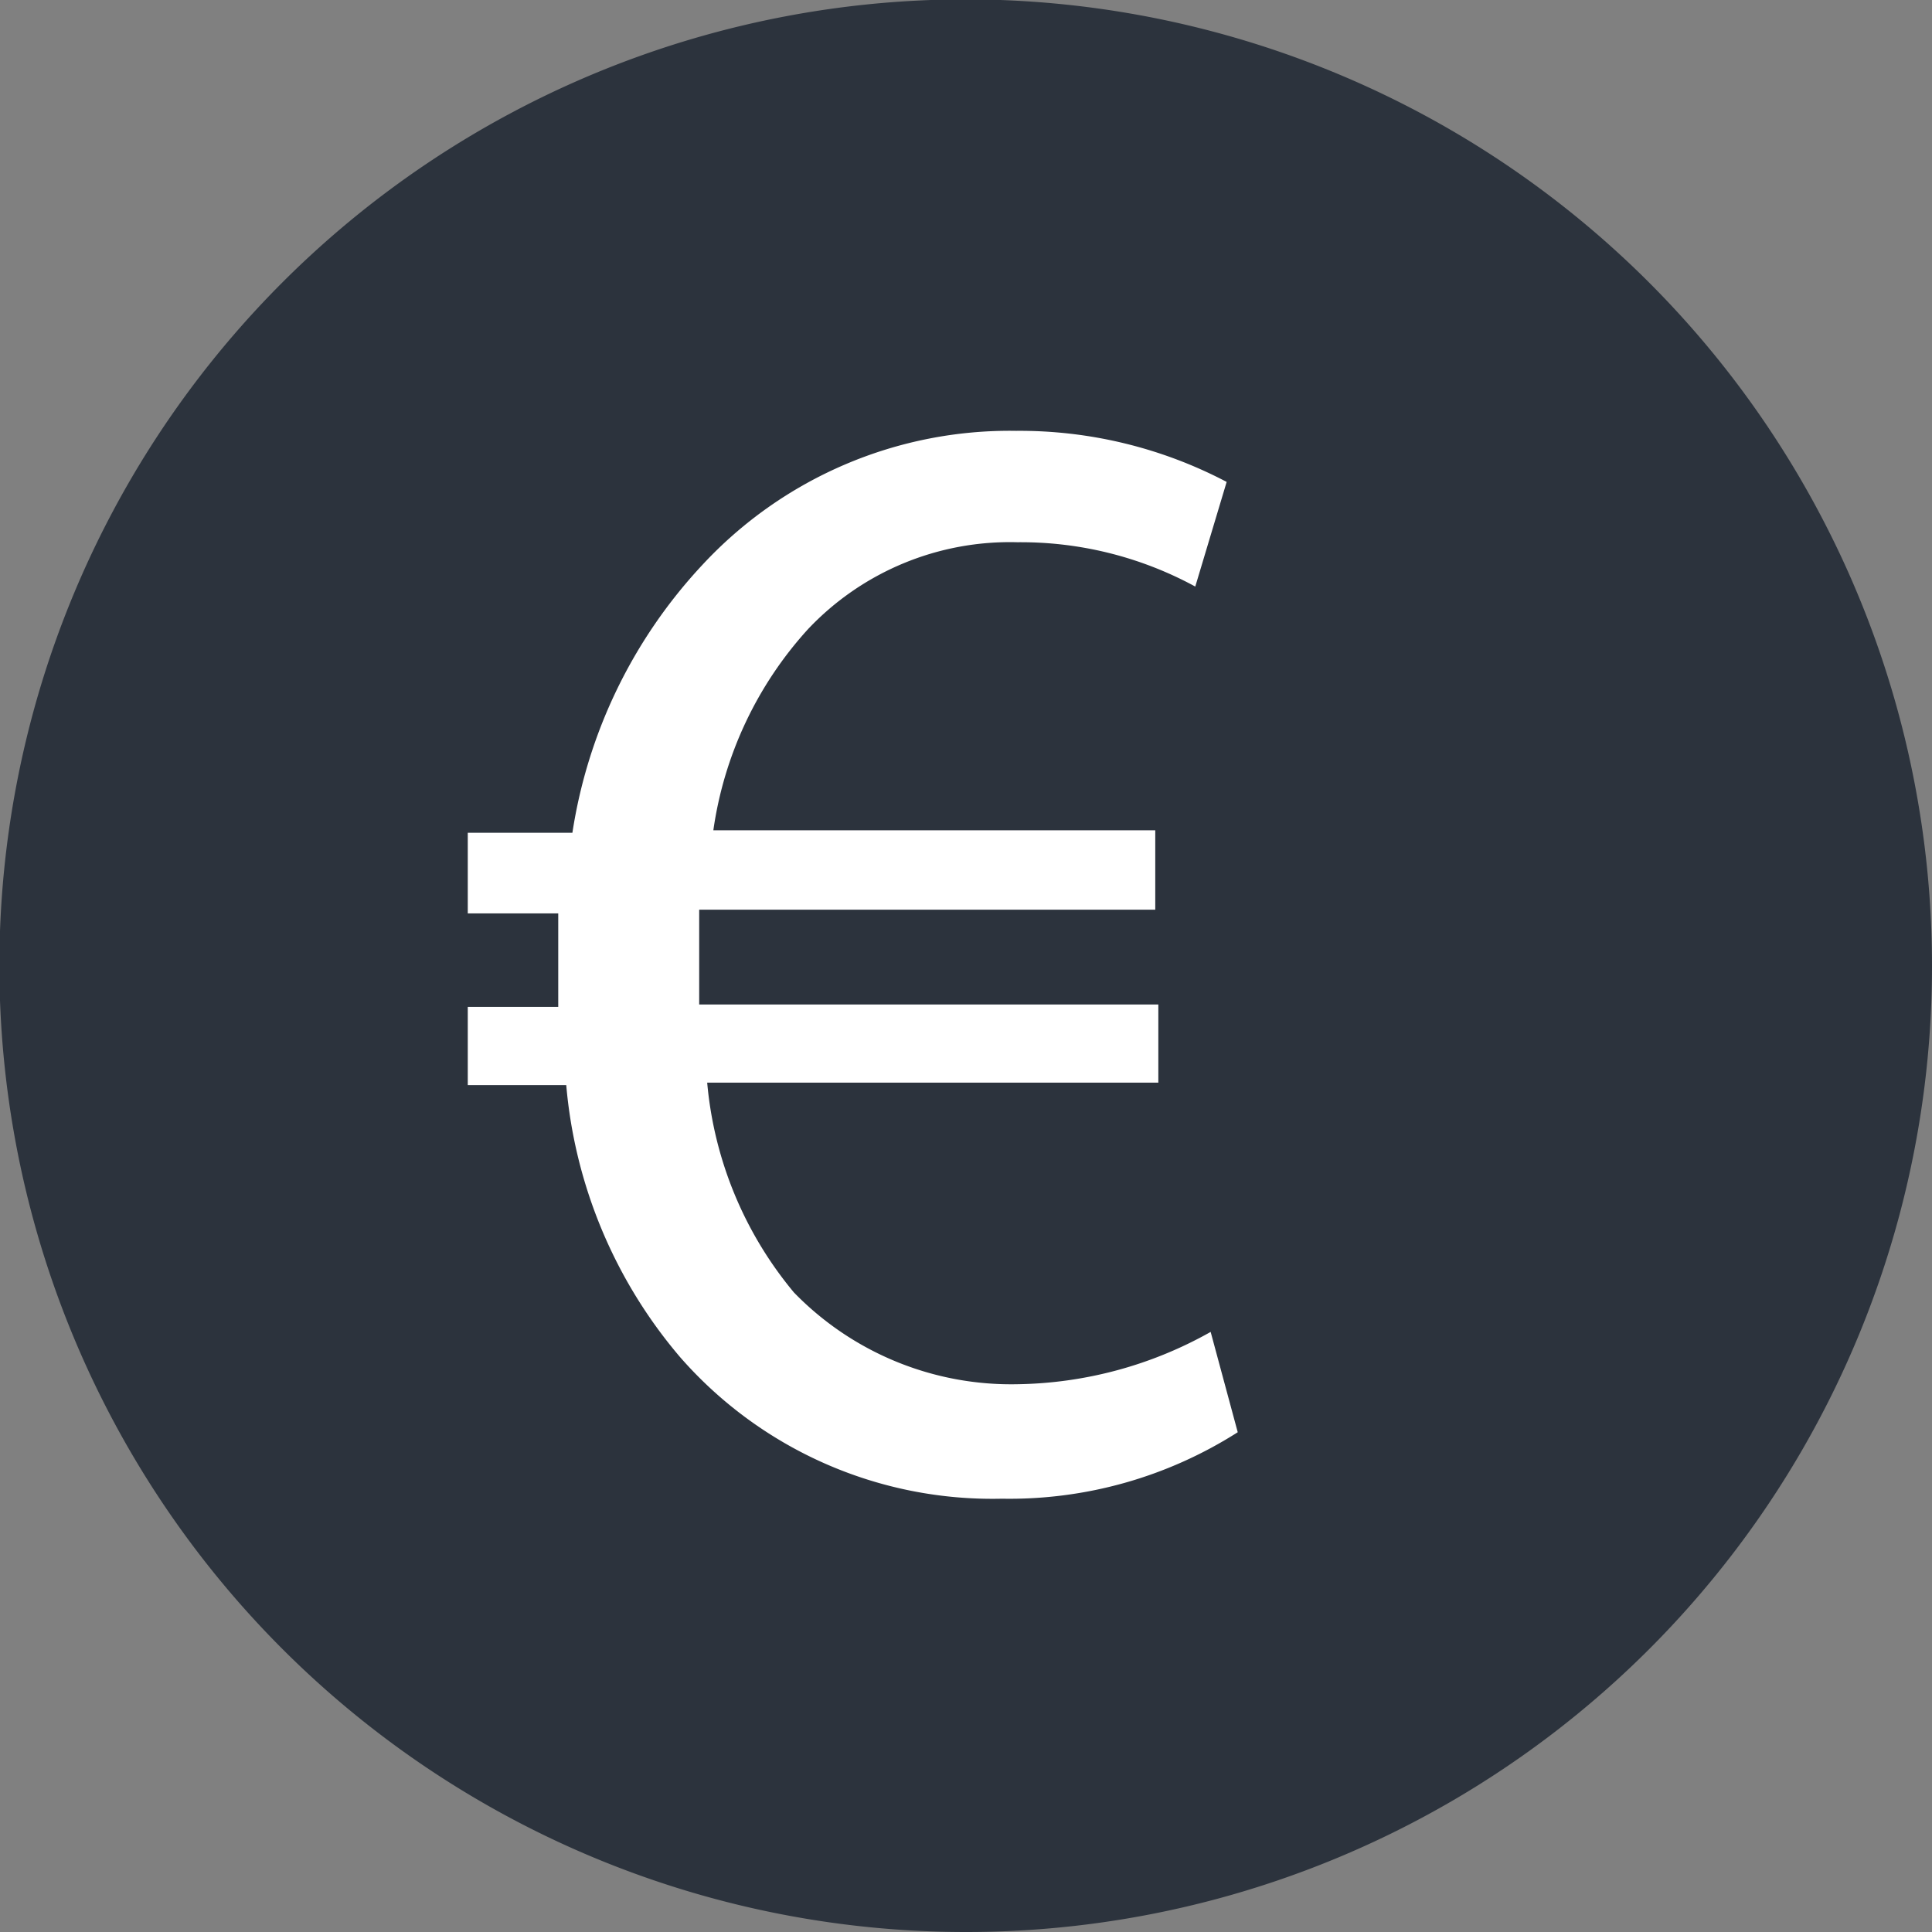 <svg xmlns="http://www.w3.org/2000/svg" xmlns:xlink="http://www.w3.org/1999/xlink" viewBox="0 0 31.39 31.39"><rect x="0" y="0" width="31.39" height="31.39" fill="#808080" stroke="none"/><defs><style>.cls-1{fill:none;}.cls-2{fill:#2c333d;}.cls-3{clip-path:url(#clip-path);}.cls-4{fill:#fff;}</style><clipPath id="clip-path" transform="translate(0)"><path class="cls-1" d="M0,15.7A15.7,15.7,0,1,0,15.7,0,15.7,15.7,0,0,0,0,15.7"/></clipPath></defs><g id="Capa_2" data-name="Capa 2"><g id="Capa_1-2" data-name="Capa 1"><path class="cls-2" d="M31.39,15.7A15.7,15.7,0,1,0,15.7,31.39,15.69,15.69,0,0,0,31.39,15.7" transform="translate(0)"/><g class="cls-3"><path class="cls-4" d="M20.11,23.27a6.9,6.9,0,0,1-3.83,1.08,6.74,6.74,0,0,1-5.23-2.3A7.86,7.86,0,0,1,9.2,17.63H7.6V16.36H9.07V16c0-.41,0-.8,0-1.16H7.6V13.53H9.3a8.19,8.19,0,0,1,2.11-4.35A6.81,6.81,0,0,1,16.51,7a7.23,7.23,0,0,1,3.42.83l-.51,1.7a5.93,5.93,0,0,0-2.89-.72,4.51,4.51,0,0,0-3.4,1.41,6.14,6.14,0,0,0-1.54,3.27h7.18v1.29H11.36c0,.34,0,.72,0,1.08v.46h7.46v1.27H11.49A6.18,6.18,0,0,0,12.9,21a4.92,4.92,0,0,0,3.63,1.49,6.58,6.58,0,0,0,3.14-.85Z" transform="translate(0)"/></g></g></g></svg>